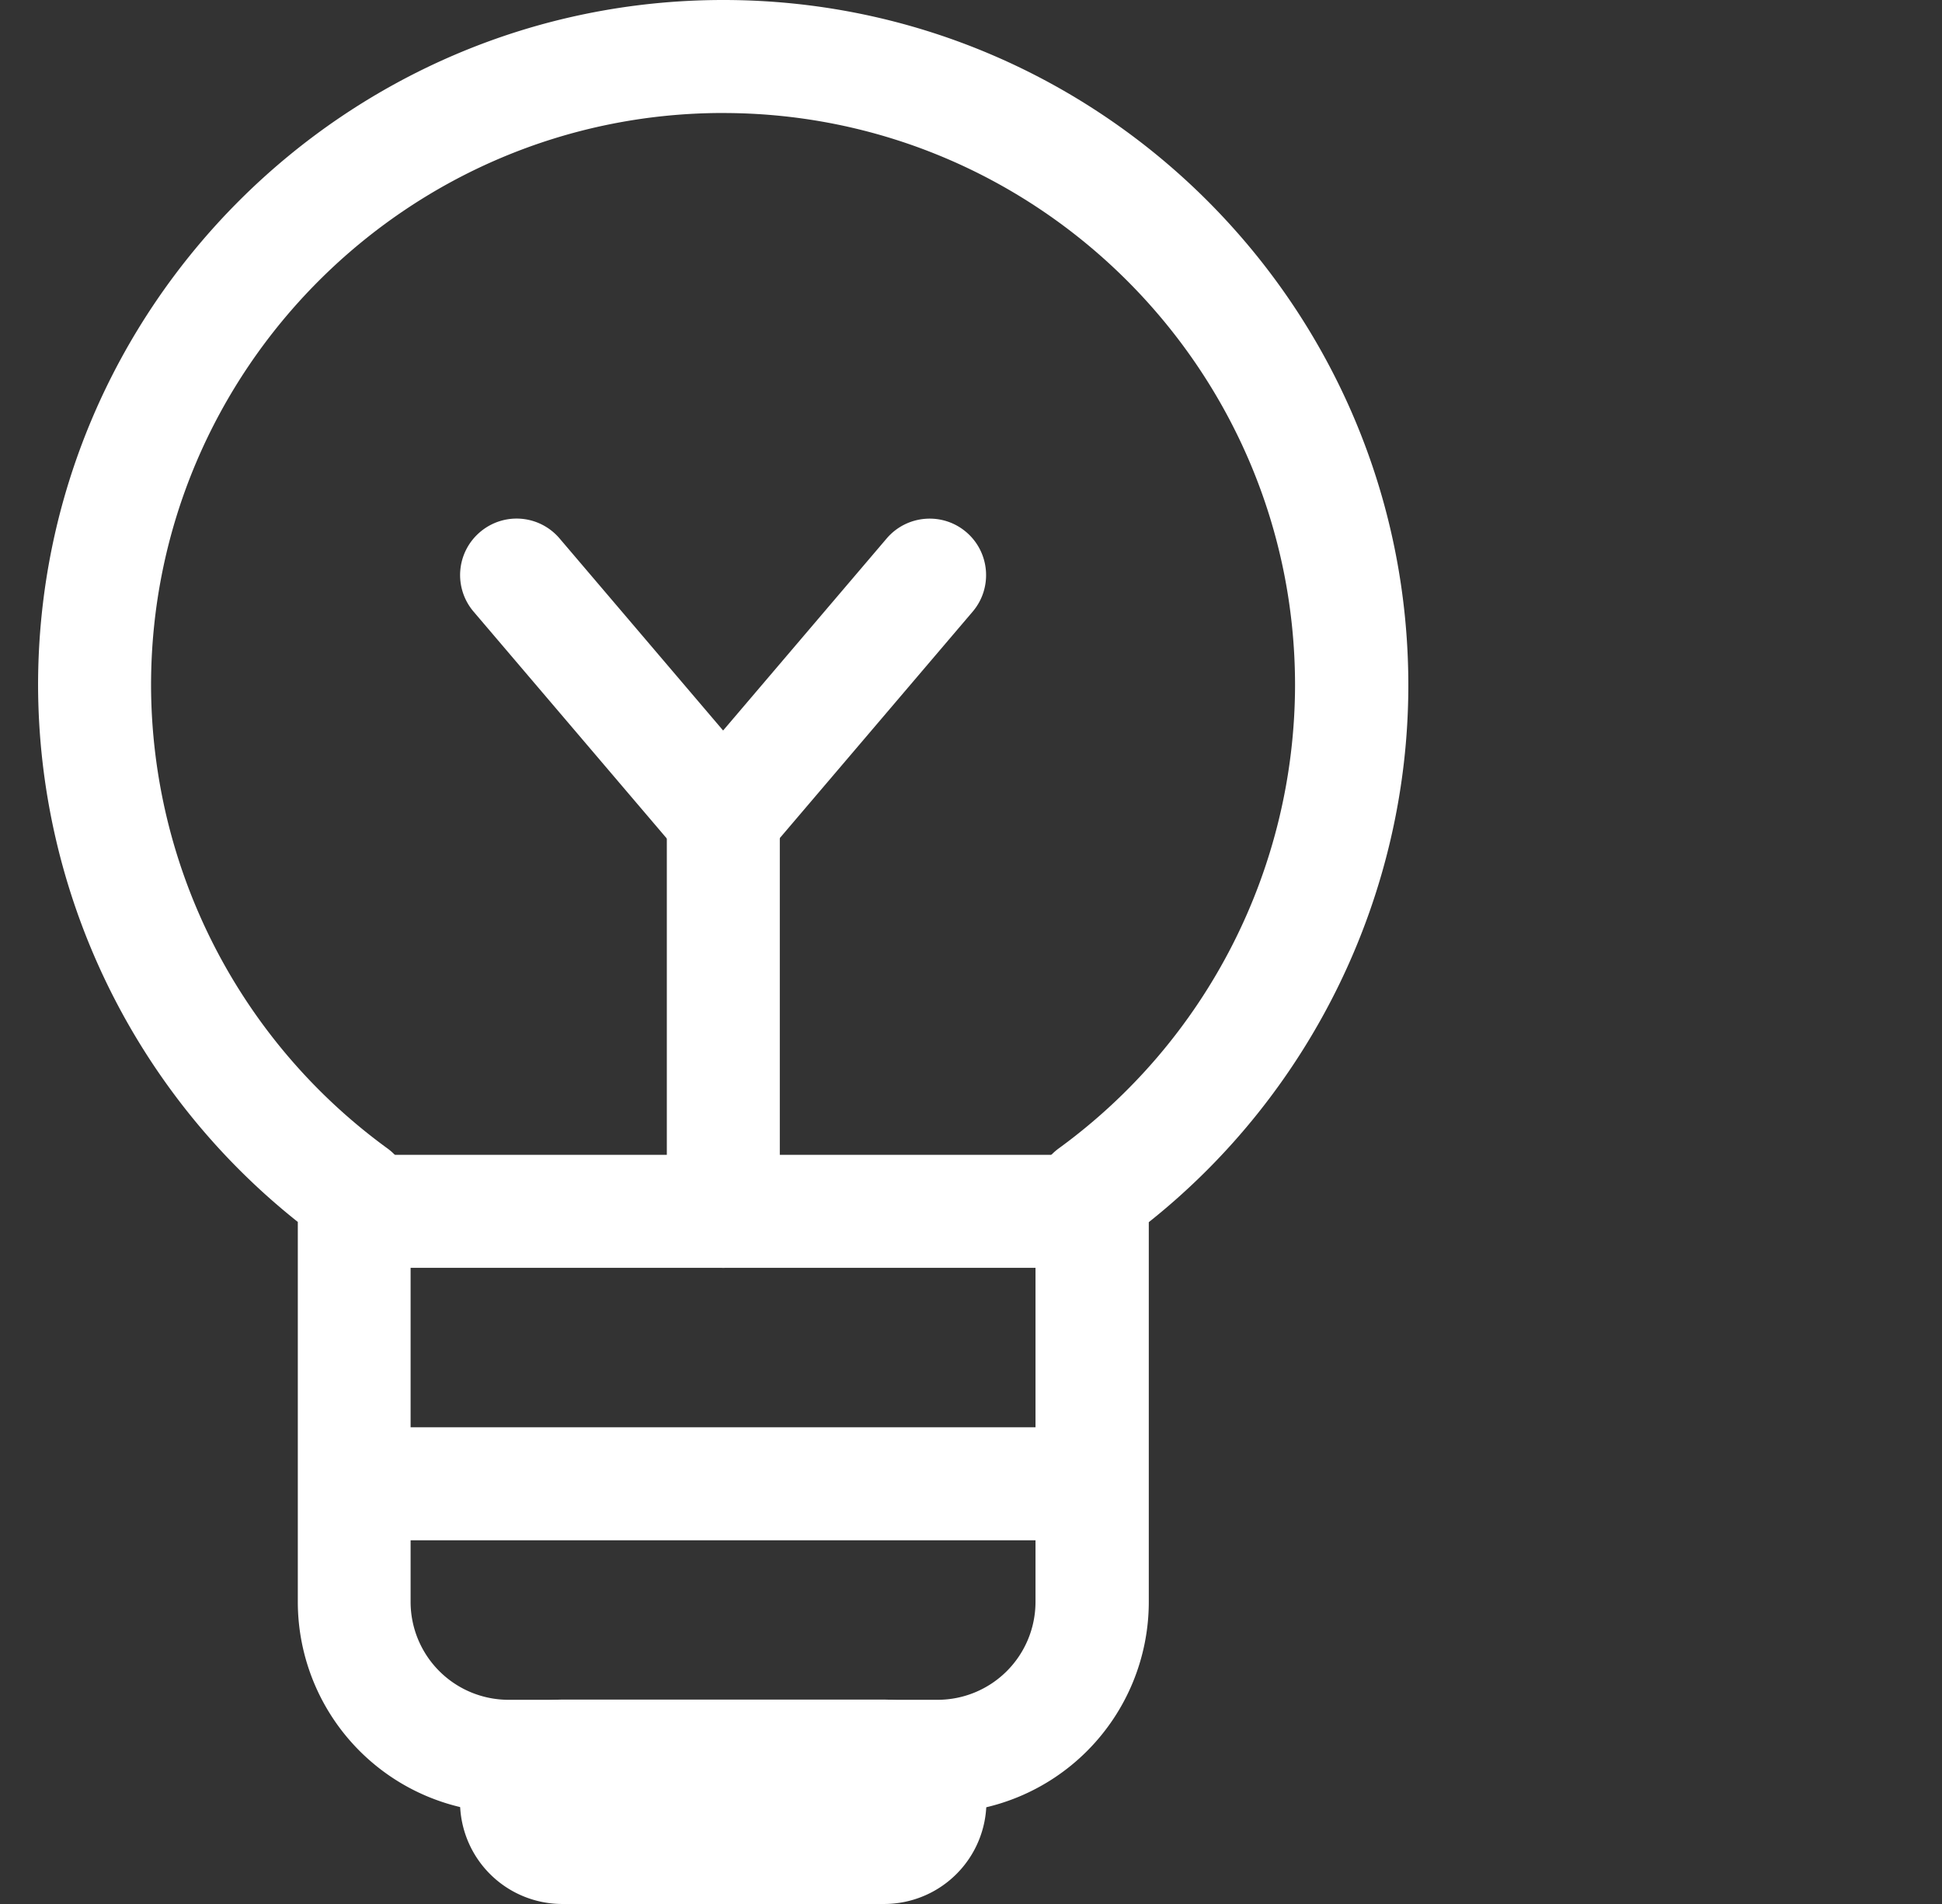 <svg fill="none" xmlns="http://www.w3.org/2000/svg" viewBox="0 0 51 50" width="51" height="50">
  <rect x="0" y="0" width="51" height="50" fill="#333333" stroke="none"/>
  <g clip-path="url(#a)" fill="#fff">
    <path
      d="M24.629 47.605H13.357a5.543 5.543 0 0 1-5.536-5.536v-9.98A18.048 18.048 0 0 1 1 17.996C1 8.07 9.071 0 18.995 0c9.924 0 17.99 8.071 17.99 17.995 0 5.481-2.534 10.695-6.816 14.1v9.978a5.543 5.543 0 0 1-5.536 5.536l-.004-.004ZM18.995 2.967c-8.288 0-15.028 6.74-15.028 15.028a15.08 15.08 0 0 0 6.206 12.162c.386.28.61.725.61 1.2v10.712a2.573 2.573 0 0 0 2.57 2.569h11.271a2.573 2.573 0 0 0 2.57-2.57V31.358c0-.475.228-.92.61-1.2a15.08 15.08 0 0 0 6.206-12.162c0-8.283-6.74-15.028-15.024-15.028h.009Z" />
    <path
      d="M23.221 50h-8.457a2.687 2.687 0 0 1-2.683-2.683 2.687 2.687 0 0 1 2.683-2.684h8.457a2.687 2.687 0 0 1 2.684 2.684A2.687 2.687 0 0 1 23.22 50ZM28.68 37.482H9.3v2.967h19.38v-2.967ZM28.68 30.326H9.3v2.968h19.38v-2.968Z" />
    <path
      d="M18.995 33.294a1.485 1.485 0 0 1-1.483-1.484V21.437c0-.818.665-1.483 1.483-1.483.819 0 1.484.665 1.484 1.483V31.81c0 .819-.665 1.484-1.484 1.484Z" />
    <path
      d="M18.995 22.955c-.42 0-.835-.178-1.132-.522l-5.426-6.371a1.48 1.48 0 0 1 .17-2.09 1.48 1.48 0 0 1 2.09.17l5.425 6.371a1.48 1.48 0 0 1-1.131 2.442h.004Z" />
    <path
      d="M18.99 22.955a1.484 1.484 0 0 1-1.132-2.442l5.426-6.371c.53-.623 1.467-.7 2.09-.17.623.53.7 1.467.17 2.09l-5.426 6.371a1.486 1.486 0 0 1-1.132.522h.004Z" />
  </g>
  <defs>
    <clipPath id="a">
      <path fill="#fff" transform="translate(1)" d="M0 0h35.986v50H0z" />
    </clipPath>
  </defs>
</svg>